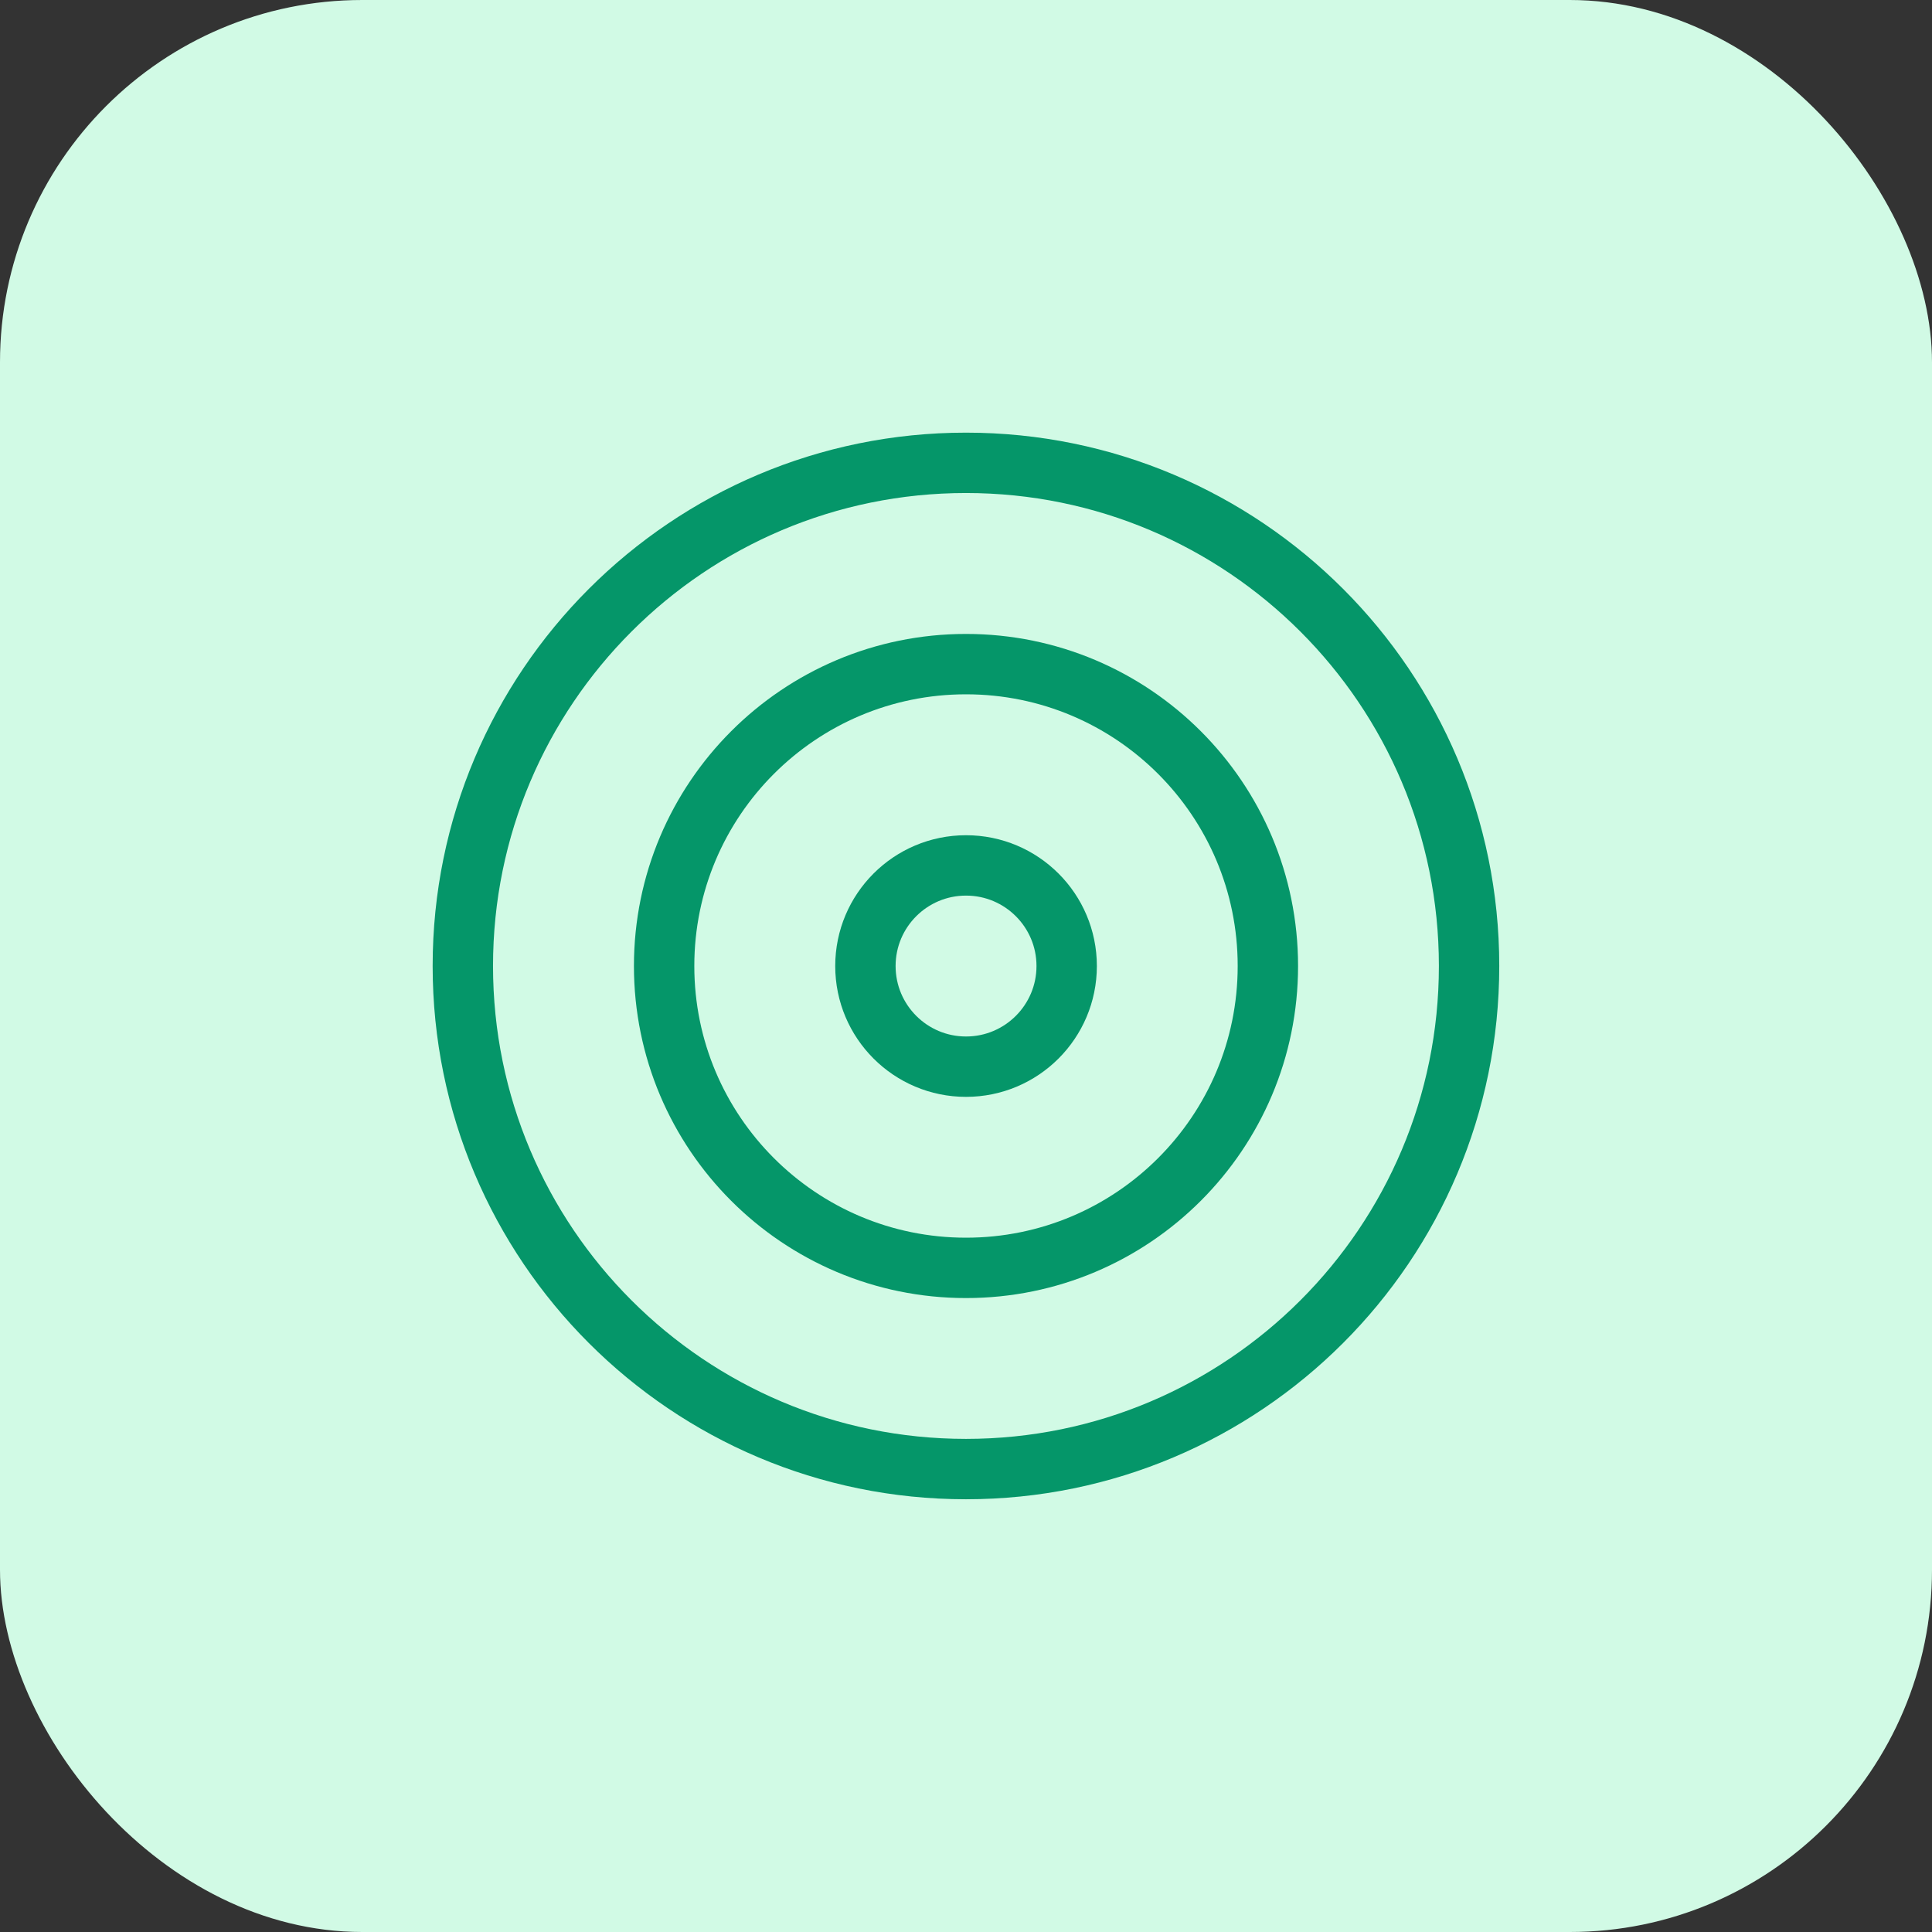 <svg width="64" height="64" viewBox="0 0 64 64" fill="none" xmlns="http://www.w3.org/2000/svg">
<rect x="0" y="0" width="64" height="64" fill="#333333" stroke="none"/>
<rect width="64" height="64" rx="12" fill="#D1FAE5"/>
<path d="M31.999 48.665C41.203 48.665 48.665 41.203 48.665 31.999C48.665 22.794 41.203 15.332 31.999 15.332C22.794 15.332 15.332 22.794 15.332 31.999C15.332 41.203 22.794 48.665 31.999 48.665Z" stroke="#059669" stroke-width="2" stroke-linecap="round" stroke-linejoin="round"/>
<path d="M32 42C37.523 42 42 37.523 42 32C42 26.477 37.523 22 32 22C26.477 22 22 26.477 22 32C22 37.523 26.477 42 32 42Z" stroke="#059669" stroke-width="2" stroke-linecap="round" stroke-linejoin="round"/>
<path d="M32.001 35.335C33.842 35.335 35.335 33.842 35.335 32.001C35.335 30.16 33.842 28.668 32.001 28.668C30.16 28.668 28.668 30.16 28.668 32.001C28.668 33.842 30.16 35.335 32.001 35.335Z" stroke="#059669" stroke-width="2" stroke-linecap="round" stroke-linejoin="round"/>
</svg>
